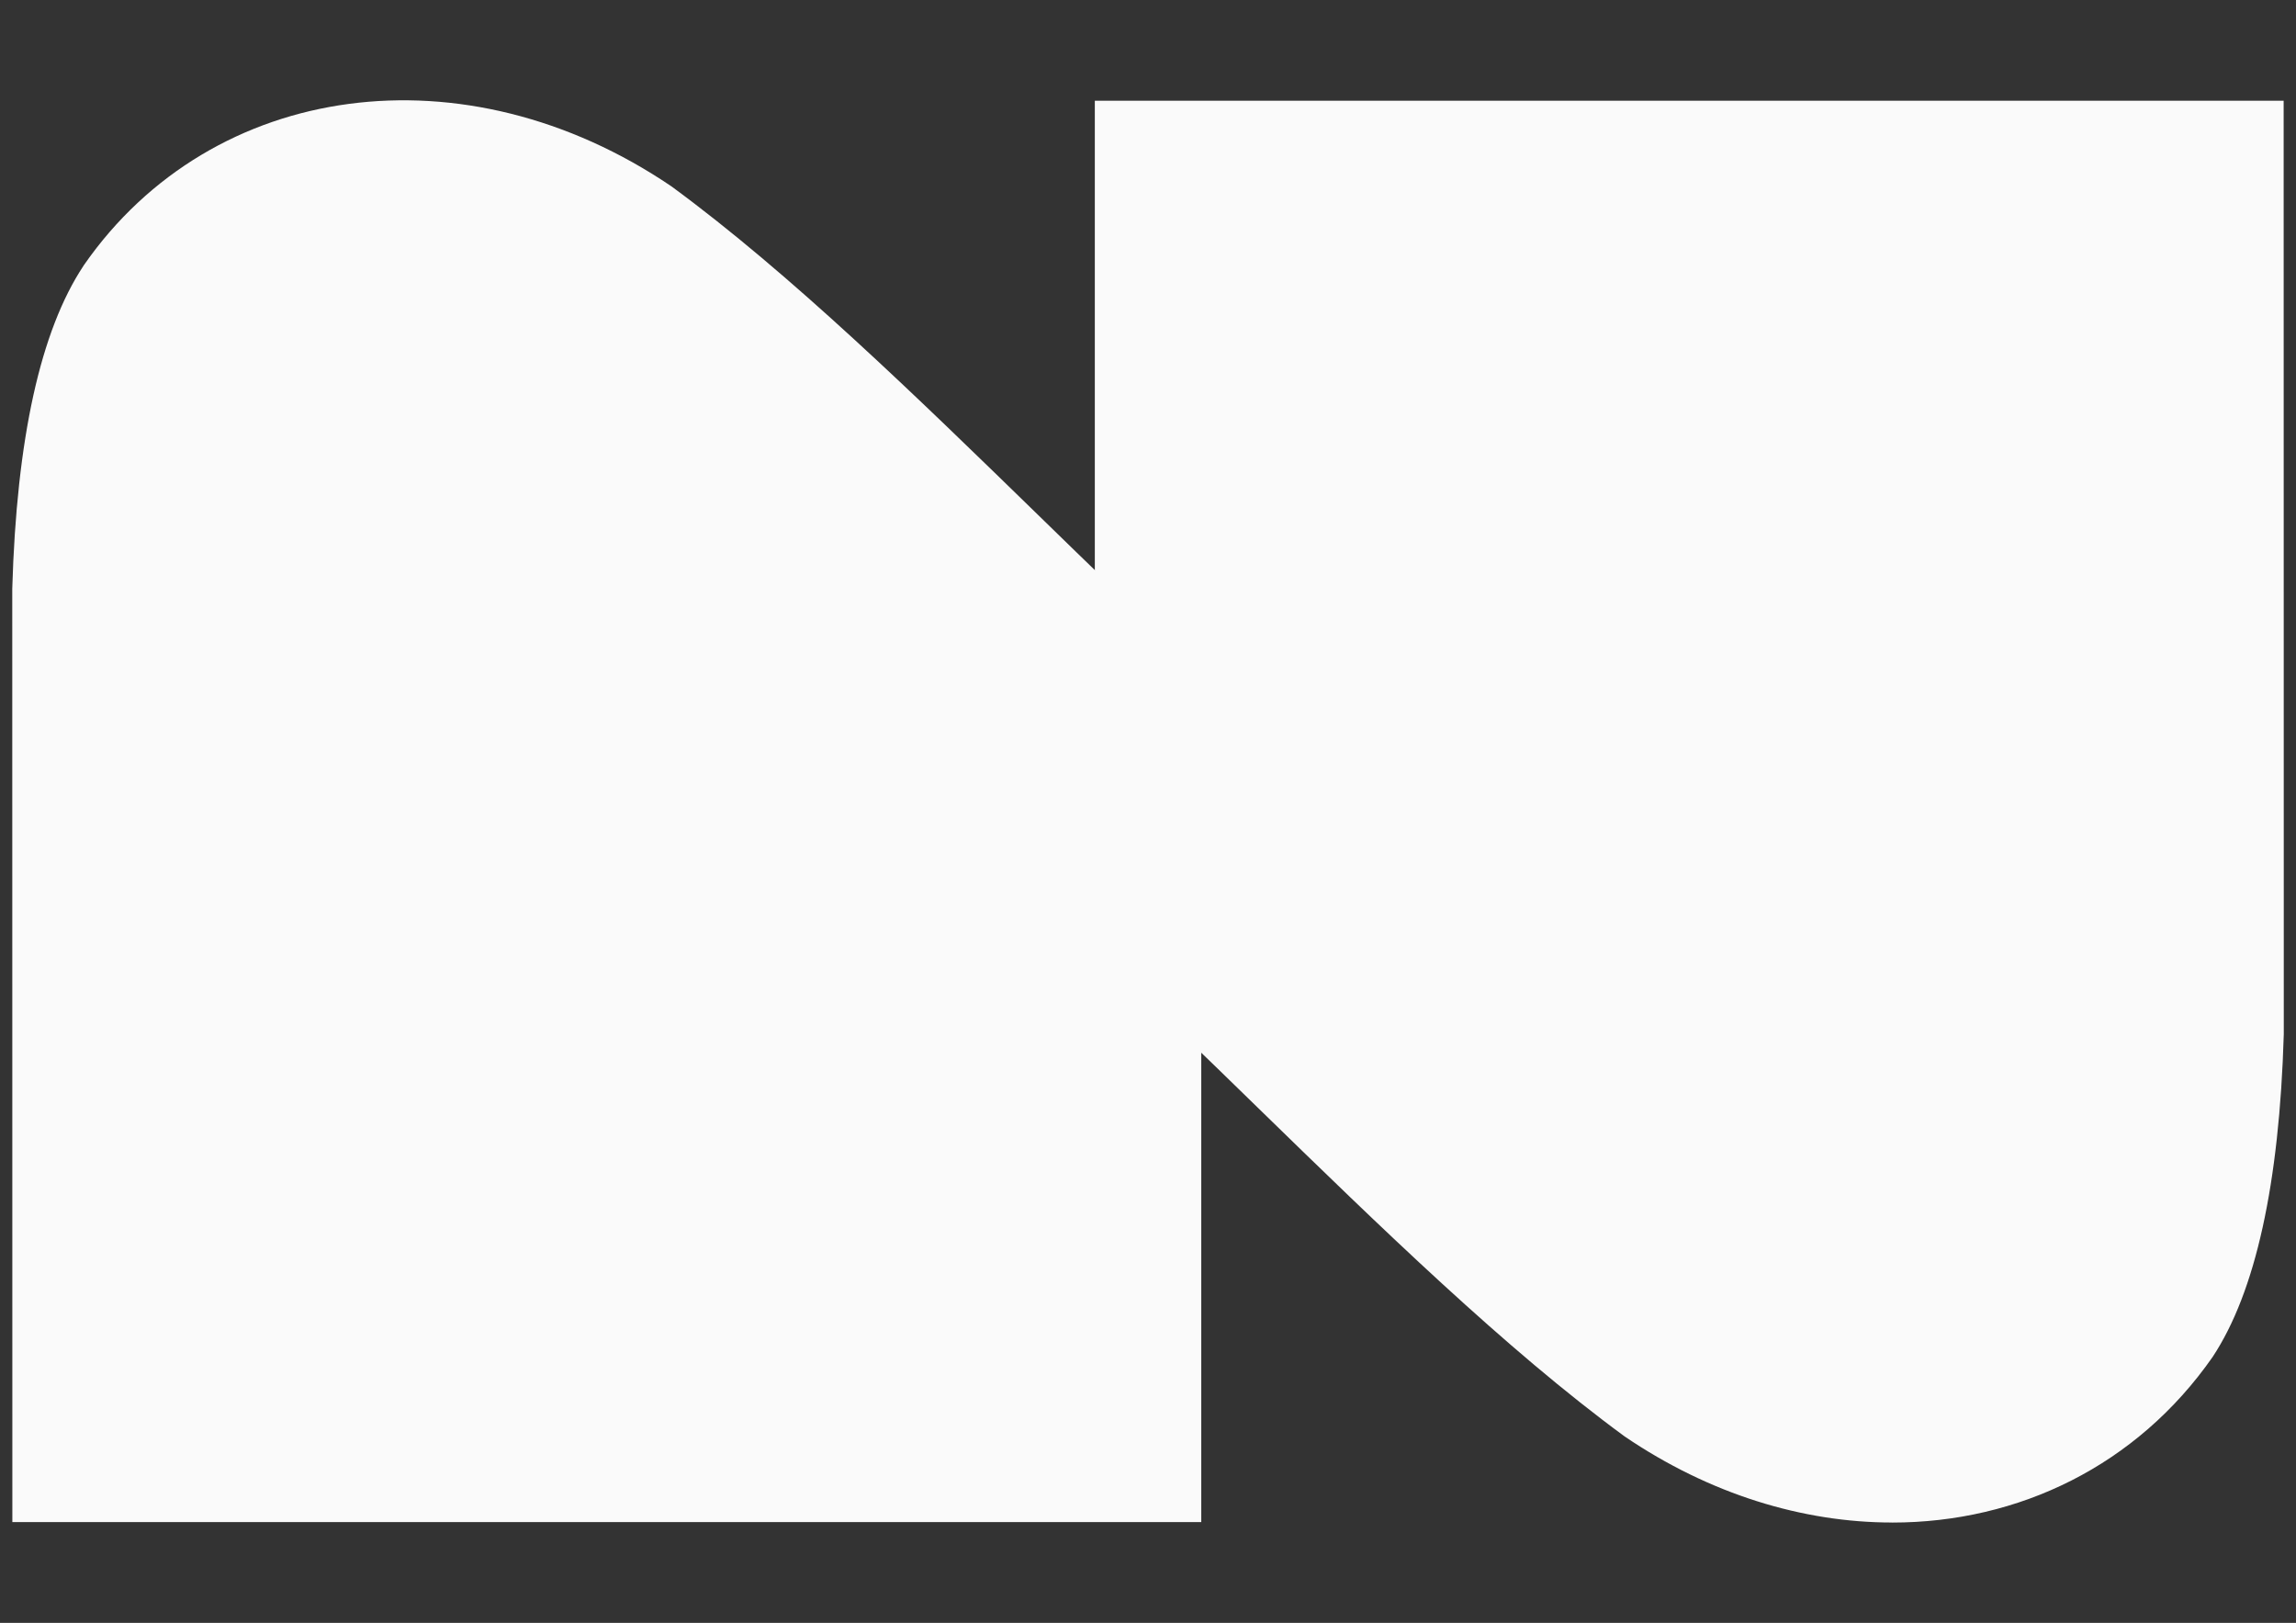 <svg xmlns="http://www.w3.org/2000/svg" id="Layer_1" data-name="Layer 1" viewBox="0 0 500 353.37"><rect x="0" y="0" width="500" height="353.37" fill="#333333" stroke="none"/><defs><style>.cls-1{fill:#fafafa}</style></defs><path d="M261.59 331.43H2.69l-.02-203.24c.94-32.63 6.14-56.16 15.49-70.28l.16-.25c28.01-40.21 83.02-47.52 127.9-17.08 25.85 18.96 53.33 45.73 79.91 71.61 10.94 10.66 21.62 21.07 31.77 30.5l3.7 3.44v185.29Z" class="cls-1"/><path d="M412.06 331.52c-19.41 0-39.7-6.13-58.26-18.74-25.85-18.96-53.33-45.73-79.91-71.61-10.94-10.66-21.62-21.07-31.77-30.5l-3.7-3.44V21.94h258.89l.03 203.24c-.96 32.65-6.17 56.18-15.49 70.28-16.53 23.71-42.28 36.07-69.79 36.07Z" class="cls-1"/></svg>